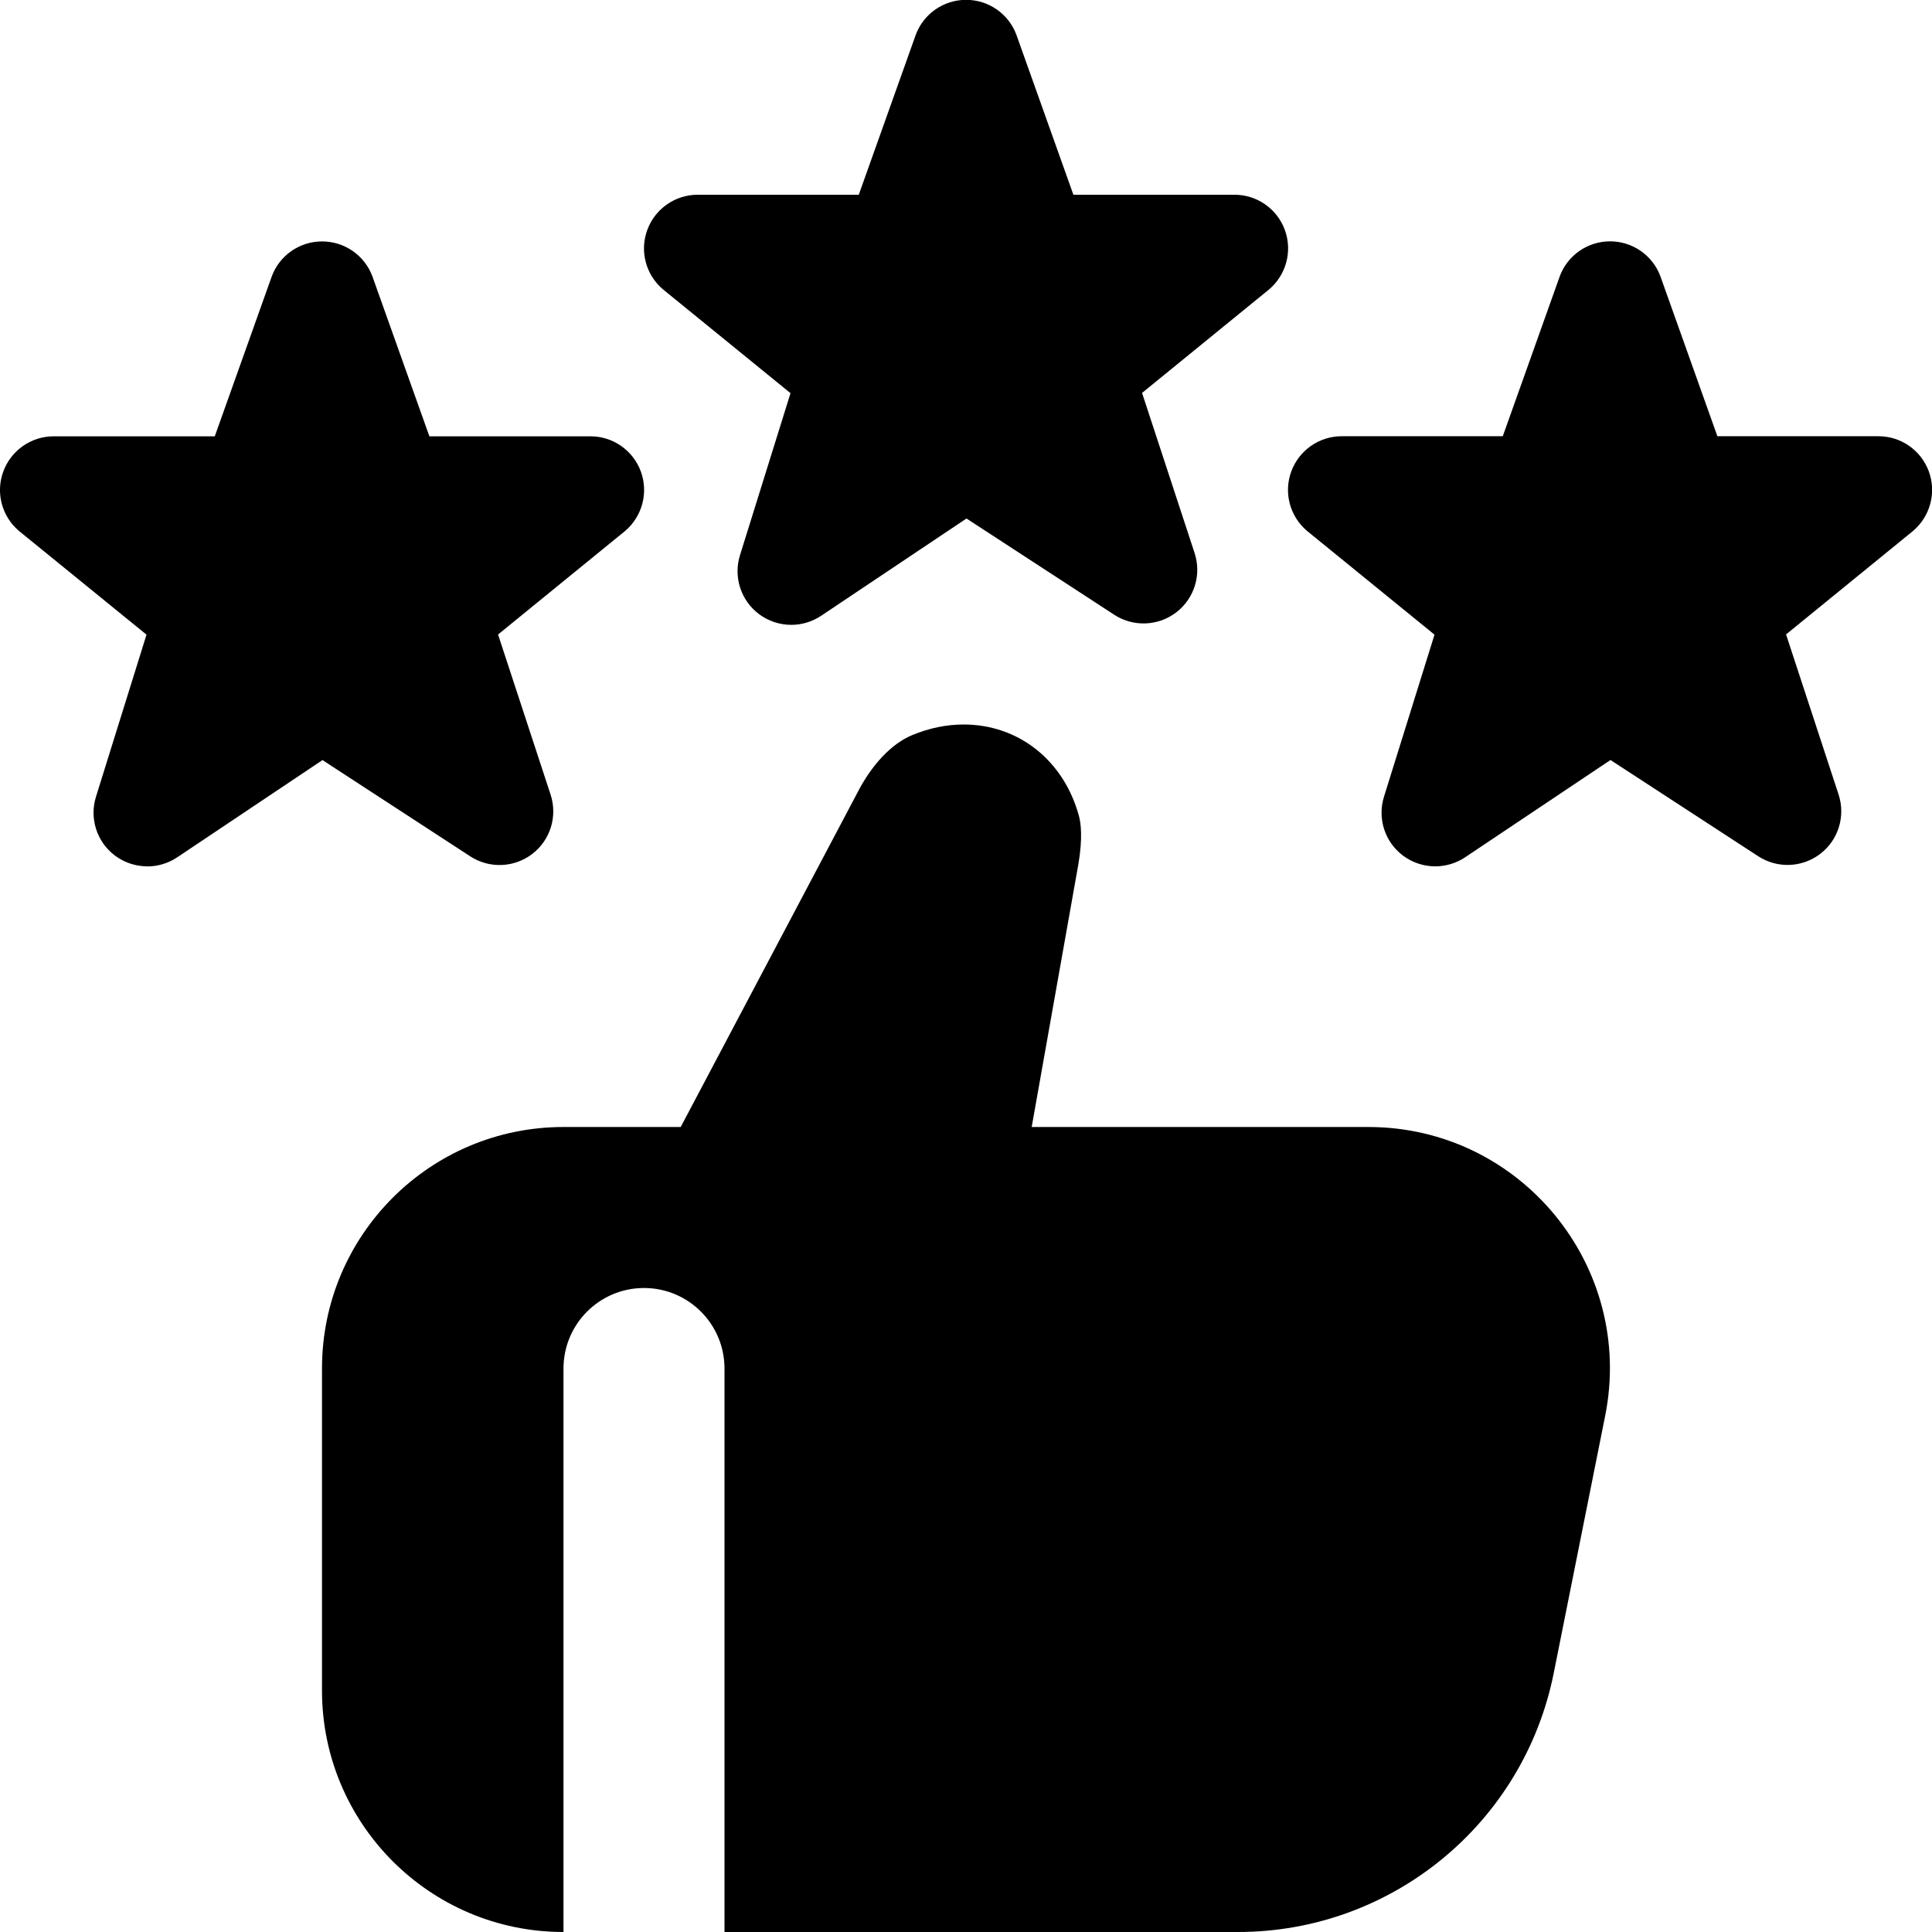 <svg xmlns="http://www.w3.org/2000/svg" id="Layer_1" data-name="Layer 1" viewBox="0 0 24 24"><path d="m17.829,10.762c-.141,0-.282-.045-.4-.133-.227-.17-.321-.464-.236-.734l.627-2.011-1.585-1.29c-.213-.181-.291-.476-.194-.738.096-.262.346-.437.626-.437h2.001l.708-1.987c.097-.261.346-.434.625-.434s.528.173.625.434l.708,1.987h2.001c.28,0,.53.175.626.438s.017.558-.197.739l-1.577,1.285.652,1.987c.089.269-.001.565-.226.738-.225.173-.534.185-.771.031l-1.836-1.196-1.805,1.208c-.112.075-.242.113-.371.113Zm-8-3c-.141,0-.282-.045-.4-.133-.227-.17-.321-.464-.236-.734l.627-2.011-1.585-1.29c-.213-.181-.291-.476-.194-.738.096-.262.346-.437.626-.437h2.001l.708-1.987c.097-.261.346-.434.625-.434s.528.173.625.434l.708,1.987h2.001c.28,0,.53.175.626.438s.017.558-.197.739l-1.577,1.285.652,1.987c.089.269-.001.565-.226.738-.225.173-.534.185-.771.031l-1.836-1.196-1.805,1.208c-.112.075-.242.113-.371.113ZM1.829,10.762c-.141,0-.282-.045-.4-.133-.227-.17-.321-.464-.236-.734l.627-2.011L.235,6.595c-.213-.181-.291-.476-.194-.738.096-.262.346-.437.626-.437h2.001l.708-1.987c.097-.261.346-.434.625-.434s.528.173.625.434l.708,1.987h2.001c.28,0,.53.175.626.438s.017.558-.197.739l-1.577,1.285.652,1.987c.089.269-.001.565-.226.738-.225.173-.534.185-.771.031l-1.836-1.196-1.805,1.208c-.112.075-.242.113-.371.113Zm15.17,3.238h-4.183l.58-3.265c.057-.334.029-.519.007-.599-.188-.69-.75-1.136-1.432-1.136-.213,0-.428.044-.64.132-.254.105-.503.367-.682.719l-2.193,4.149h-1.456c-1.657,0-3,1.343-3,3v4c0,1.657,1.343,3,3,3h0v-7c0-.552.448-1,1-1s1,.448,1,1v7h6.379c1.907,0,3.548-1.346,3.922-3.216l.639-3.196c.371-1.856-1.049-3.588-2.942-3.588Z"></path></svg>